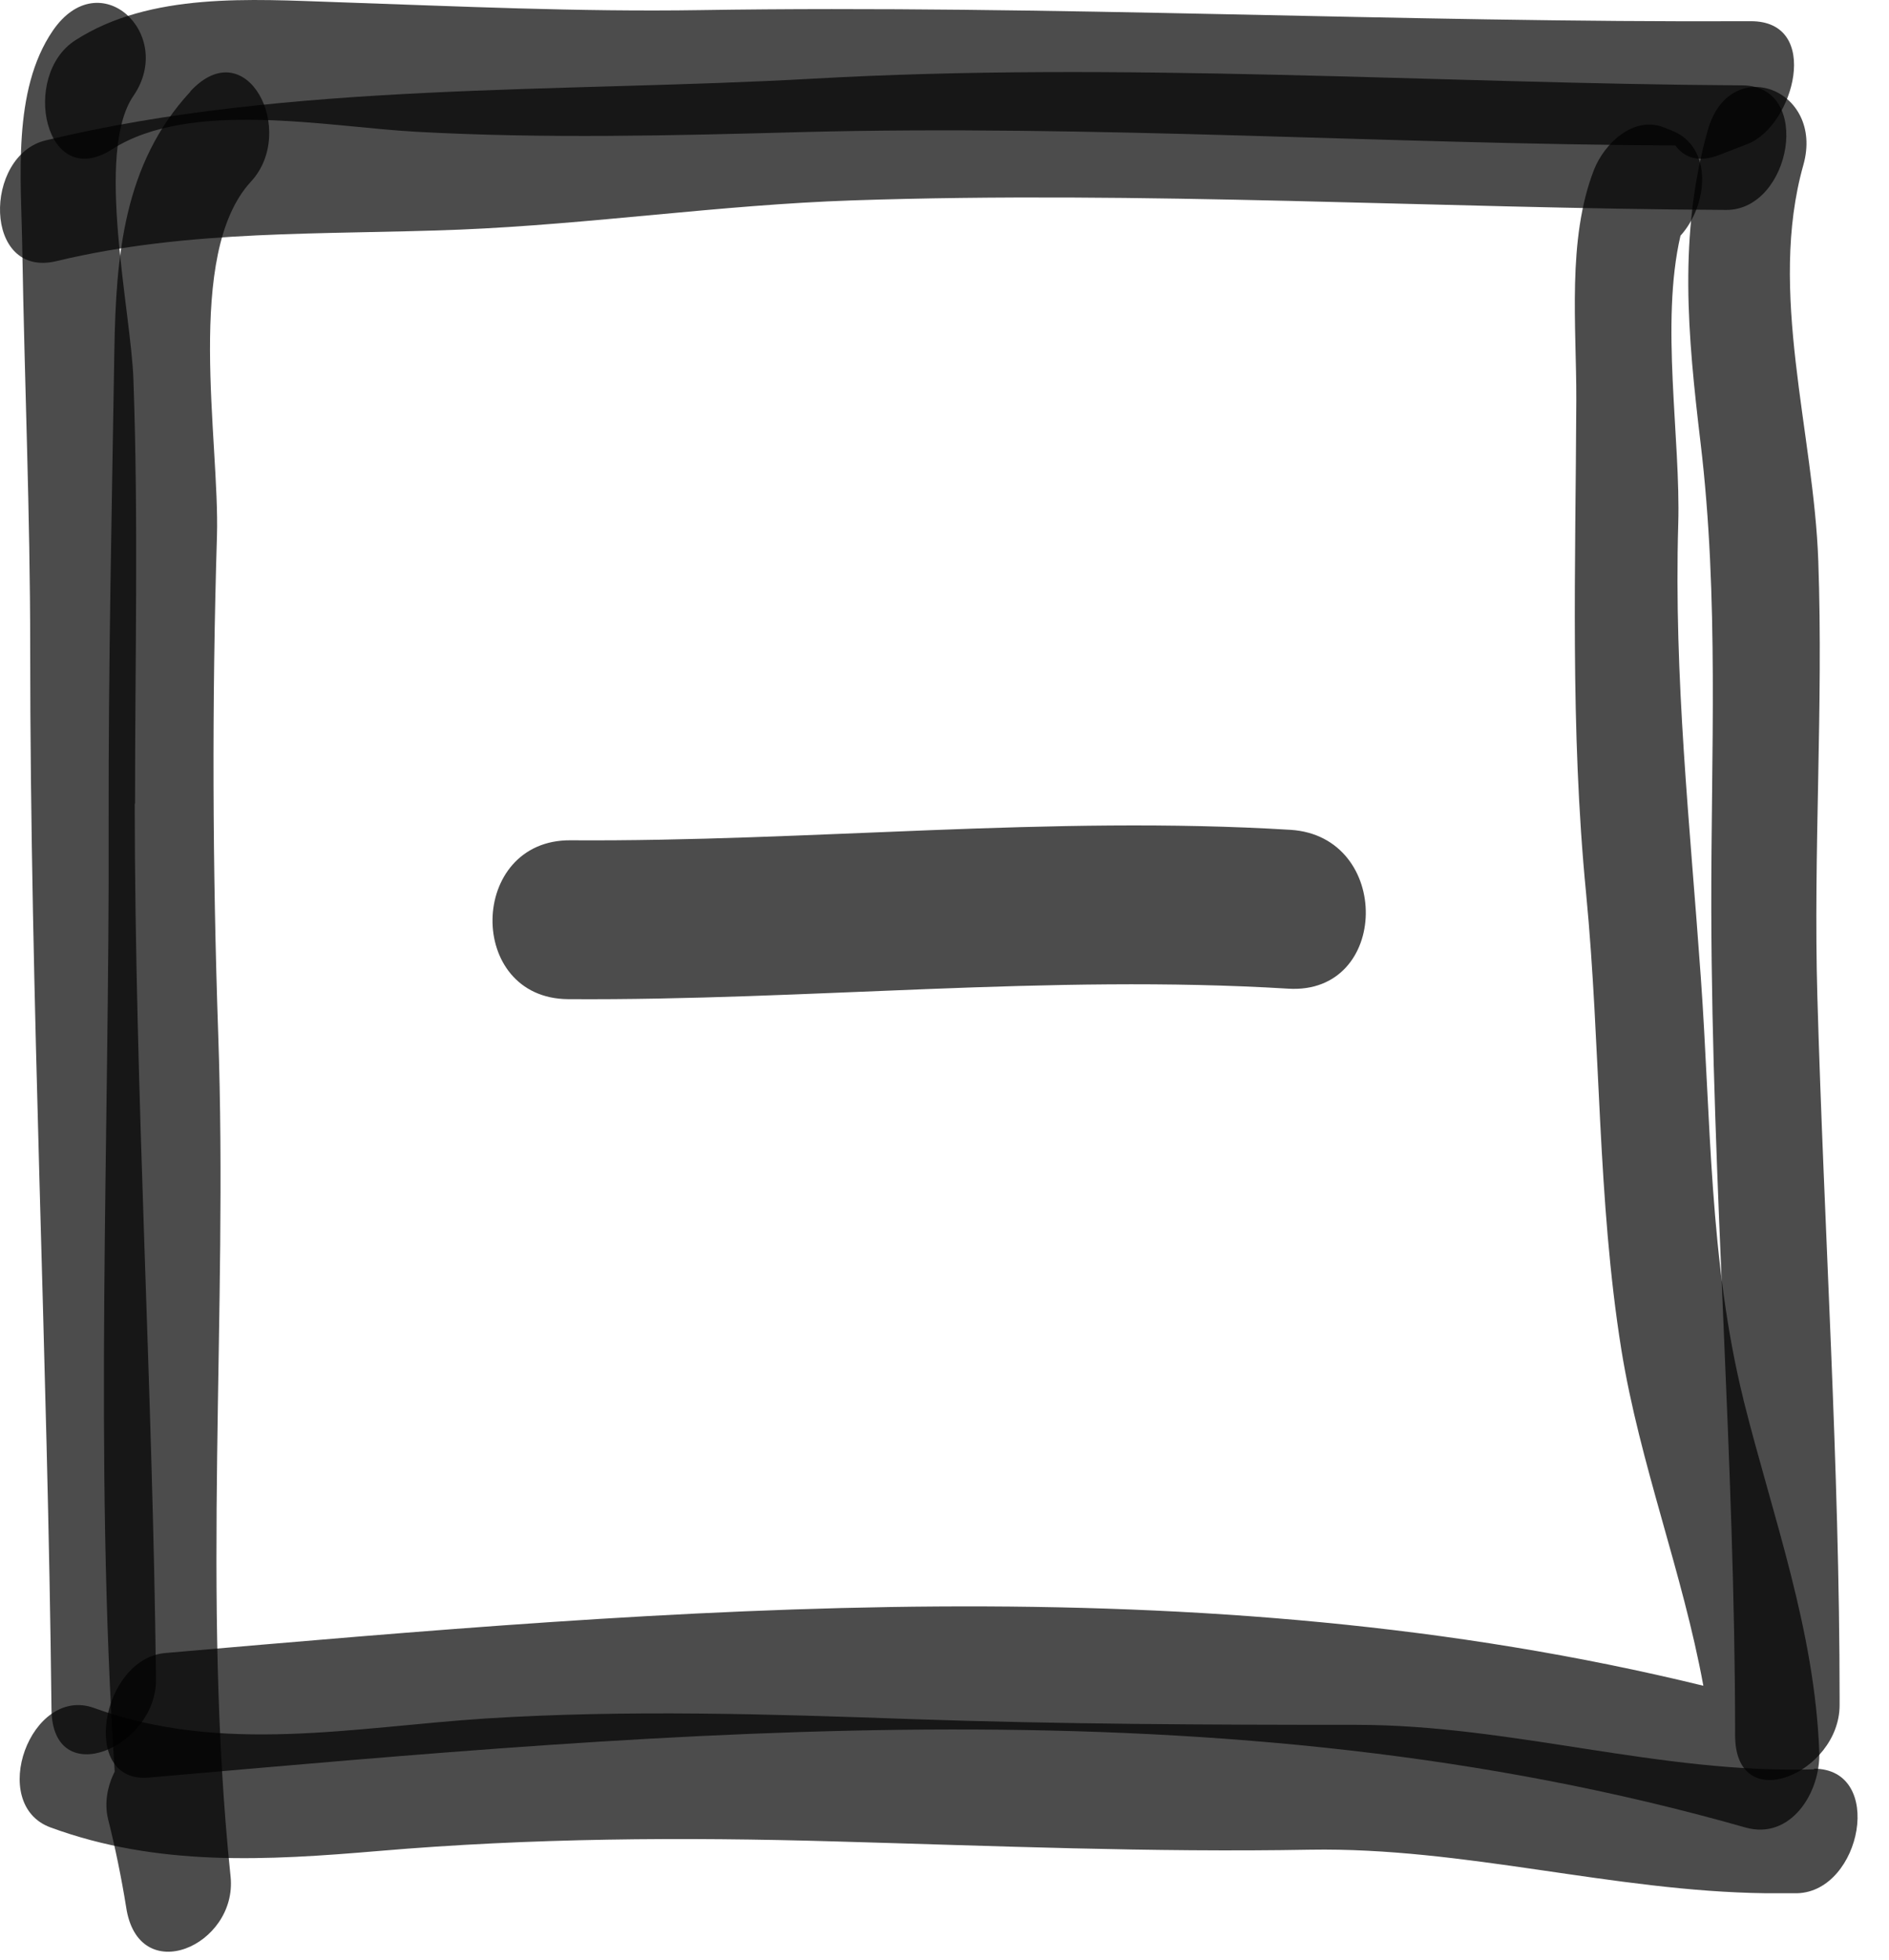 <svg width="54" height="56" viewBox="0 0 54 56" fill="none" xmlns="http://www.w3.org/2000/svg">
<path d="M36.89 23.713C30.035 23.295 23.162 24.058 16.307 24.012C13.384 23.994 13.311 28.534 16.244 28.552C23.098 28.597 29.98 27.835 36.826 28.252C39.74 28.434 39.804 23.894 36.89 23.713Z" fill="black" fill-opacity="0.7"/>
<path d="M3.86 22.959C3.86 18.928 3.959 14.879 3.814 10.848C3.751 8.914 2.707 4.356 3.814 2.74C5.022 0.978 2.852 -1.083 1.508 0.879C0.337 2.595 0.609 5.128 0.637 7.107C0.7 10.911 0.863 14.688 0.863 18.492C0.863 28.625 1.363 38.73 1.472 48.853C1.499 51.214 4.477 49.933 4.459 47.99C4.368 39.647 3.86 31.321 3.851 22.977L3.86 22.959Z" fill="black" fill-opacity="0.7"/>
<path d="M5.439 2.622C3.533 4.683 3.315 7.307 3.269 10.021C3.197 14.516 3.097 19.019 3.106 23.513C3.133 32.438 2.688 41.662 3.279 50.623C3.07 51.041 2.979 51.522 3.088 51.976C3.297 52.812 3.469 53.647 3.605 54.491C3.95 56.843 6.792 55.599 6.592 53.629C5.757 45.63 6.52 37.577 6.238 29.551C6.075 24.802 6.057 20.063 6.202 15.315C6.284 12.618 5.267 7.252 7.173 5.191C8.508 3.748 7.055 0.87 5.439 2.613V2.622Z" fill="black" fill-opacity="0.7"/>
<path d="M51.861 50.56C47.458 50.696 43.209 49.289 38.778 49.289C34.52 49.289 30.307 49.271 26.049 49.125C22.009 48.98 17.932 48.853 13.892 49.107C10.124 49.352 6.347 50.142 2.688 48.807C0.882 48.154 -0.362 51.559 1.445 52.221C4.513 53.347 7.618 53.166 10.832 52.893C15.191 52.521 19.521 52.494 23.888 52.621C28.428 52.748 32.913 52.939 37.453 52.857C41.865 52.784 46.105 54.046 50.472 54.101C50.499 54.101 50.517 54.101 50.545 54.101H51.38C53.214 54.046 53.895 50.542 51.852 50.542L51.861 50.56Z" fill="black" fill-opacity="0.7"/>
<path d="M49.837 39.983C48.856 36.015 48.91 31.975 48.62 27.925C48.311 23.567 47.848 19.364 47.975 14.979C48.048 12.527 47.458 9.241 48.039 6.735C48.82 5.881 48.992 4.202 47.785 3.729L47.558 3.639C46.686 3.303 45.86 4.111 45.569 4.846C44.788 6.844 45.07 9.34 45.061 11.438C45.043 16.177 44.879 20.807 45.342 25.538C45.76 29.868 45.66 34.281 46.35 38.575C46.877 41.835 48.102 44.94 48.693 48.172C34.275 44.649 19.394 45.966 4.722 47.237C2.888 47.4 2.262 50.968 4.25 50.796C19.458 49.47 34.992 47.981 49.891 52.221C51.189 52.593 52.043 51.222 52.007 50.079C51.879 46.574 50.681 43.36 49.837 39.992V39.983Z" fill="black" fill-opacity="0.7"/>
<path d="M52.588 48.544C52.588 41.826 52.143 35.18 51.952 28.47C51.834 24.33 52.125 20.181 51.979 16.041C51.852 12.355 50.527 8.342 51.553 4.71C52.161 2.54 49.446 1.505 48.82 3.72C47.975 6.716 48.248 9.585 48.611 12.636C49.147 17.103 48.91 21.534 48.92 26.019C48.938 33.881 49.601 41.717 49.601 49.588C49.601 51.949 52.588 50.669 52.588 48.726V48.571C52.588 48.571 52.588 48.553 52.588 48.544Z" fill="black" fill-opacity="0.7"/>
<path d="M50.027 0.606C40.013 0.652 30.044 0.134 20.02 0.289C16.543 0.343 13.102 0.18 9.634 0.062C7.192 -0.02 4.295 -0.229 2.153 1.151C0.582 2.159 1.281 5.5 3.206 4.265C5.448 2.831 9.389 3.63 11.904 3.766C15.563 3.966 19.231 3.875 22.899 3.775C31.261 3.557 39.55 4.12 47.894 4.156C48.139 4.501 48.556 4.656 49.146 4.429C49.419 4.32 49.691 4.22 49.964 4.111C51.28 3.593 52.088 0.597 50.045 0.606H50.027Z" fill="black" fill-opacity="0.7"/>
<path d="M49.818 2.44C40.975 2.386 32.041 1.75 23.207 2.25C16.098 2.649 8.227 2.341 1.308 4.011C-0.48 4.438 -0.489 7.97 1.617 7.461C5.43 6.544 9.253 6.717 13.139 6.562C16.888 6.408 20.602 5.854 24.351 5.727C32.668 5.446 41.03 5.954 49.346 5.999C51.198 6.009 51.843 2.459 49.818 2.44Z" fill="black" fill-opacity="0.7"/>
</svg>
